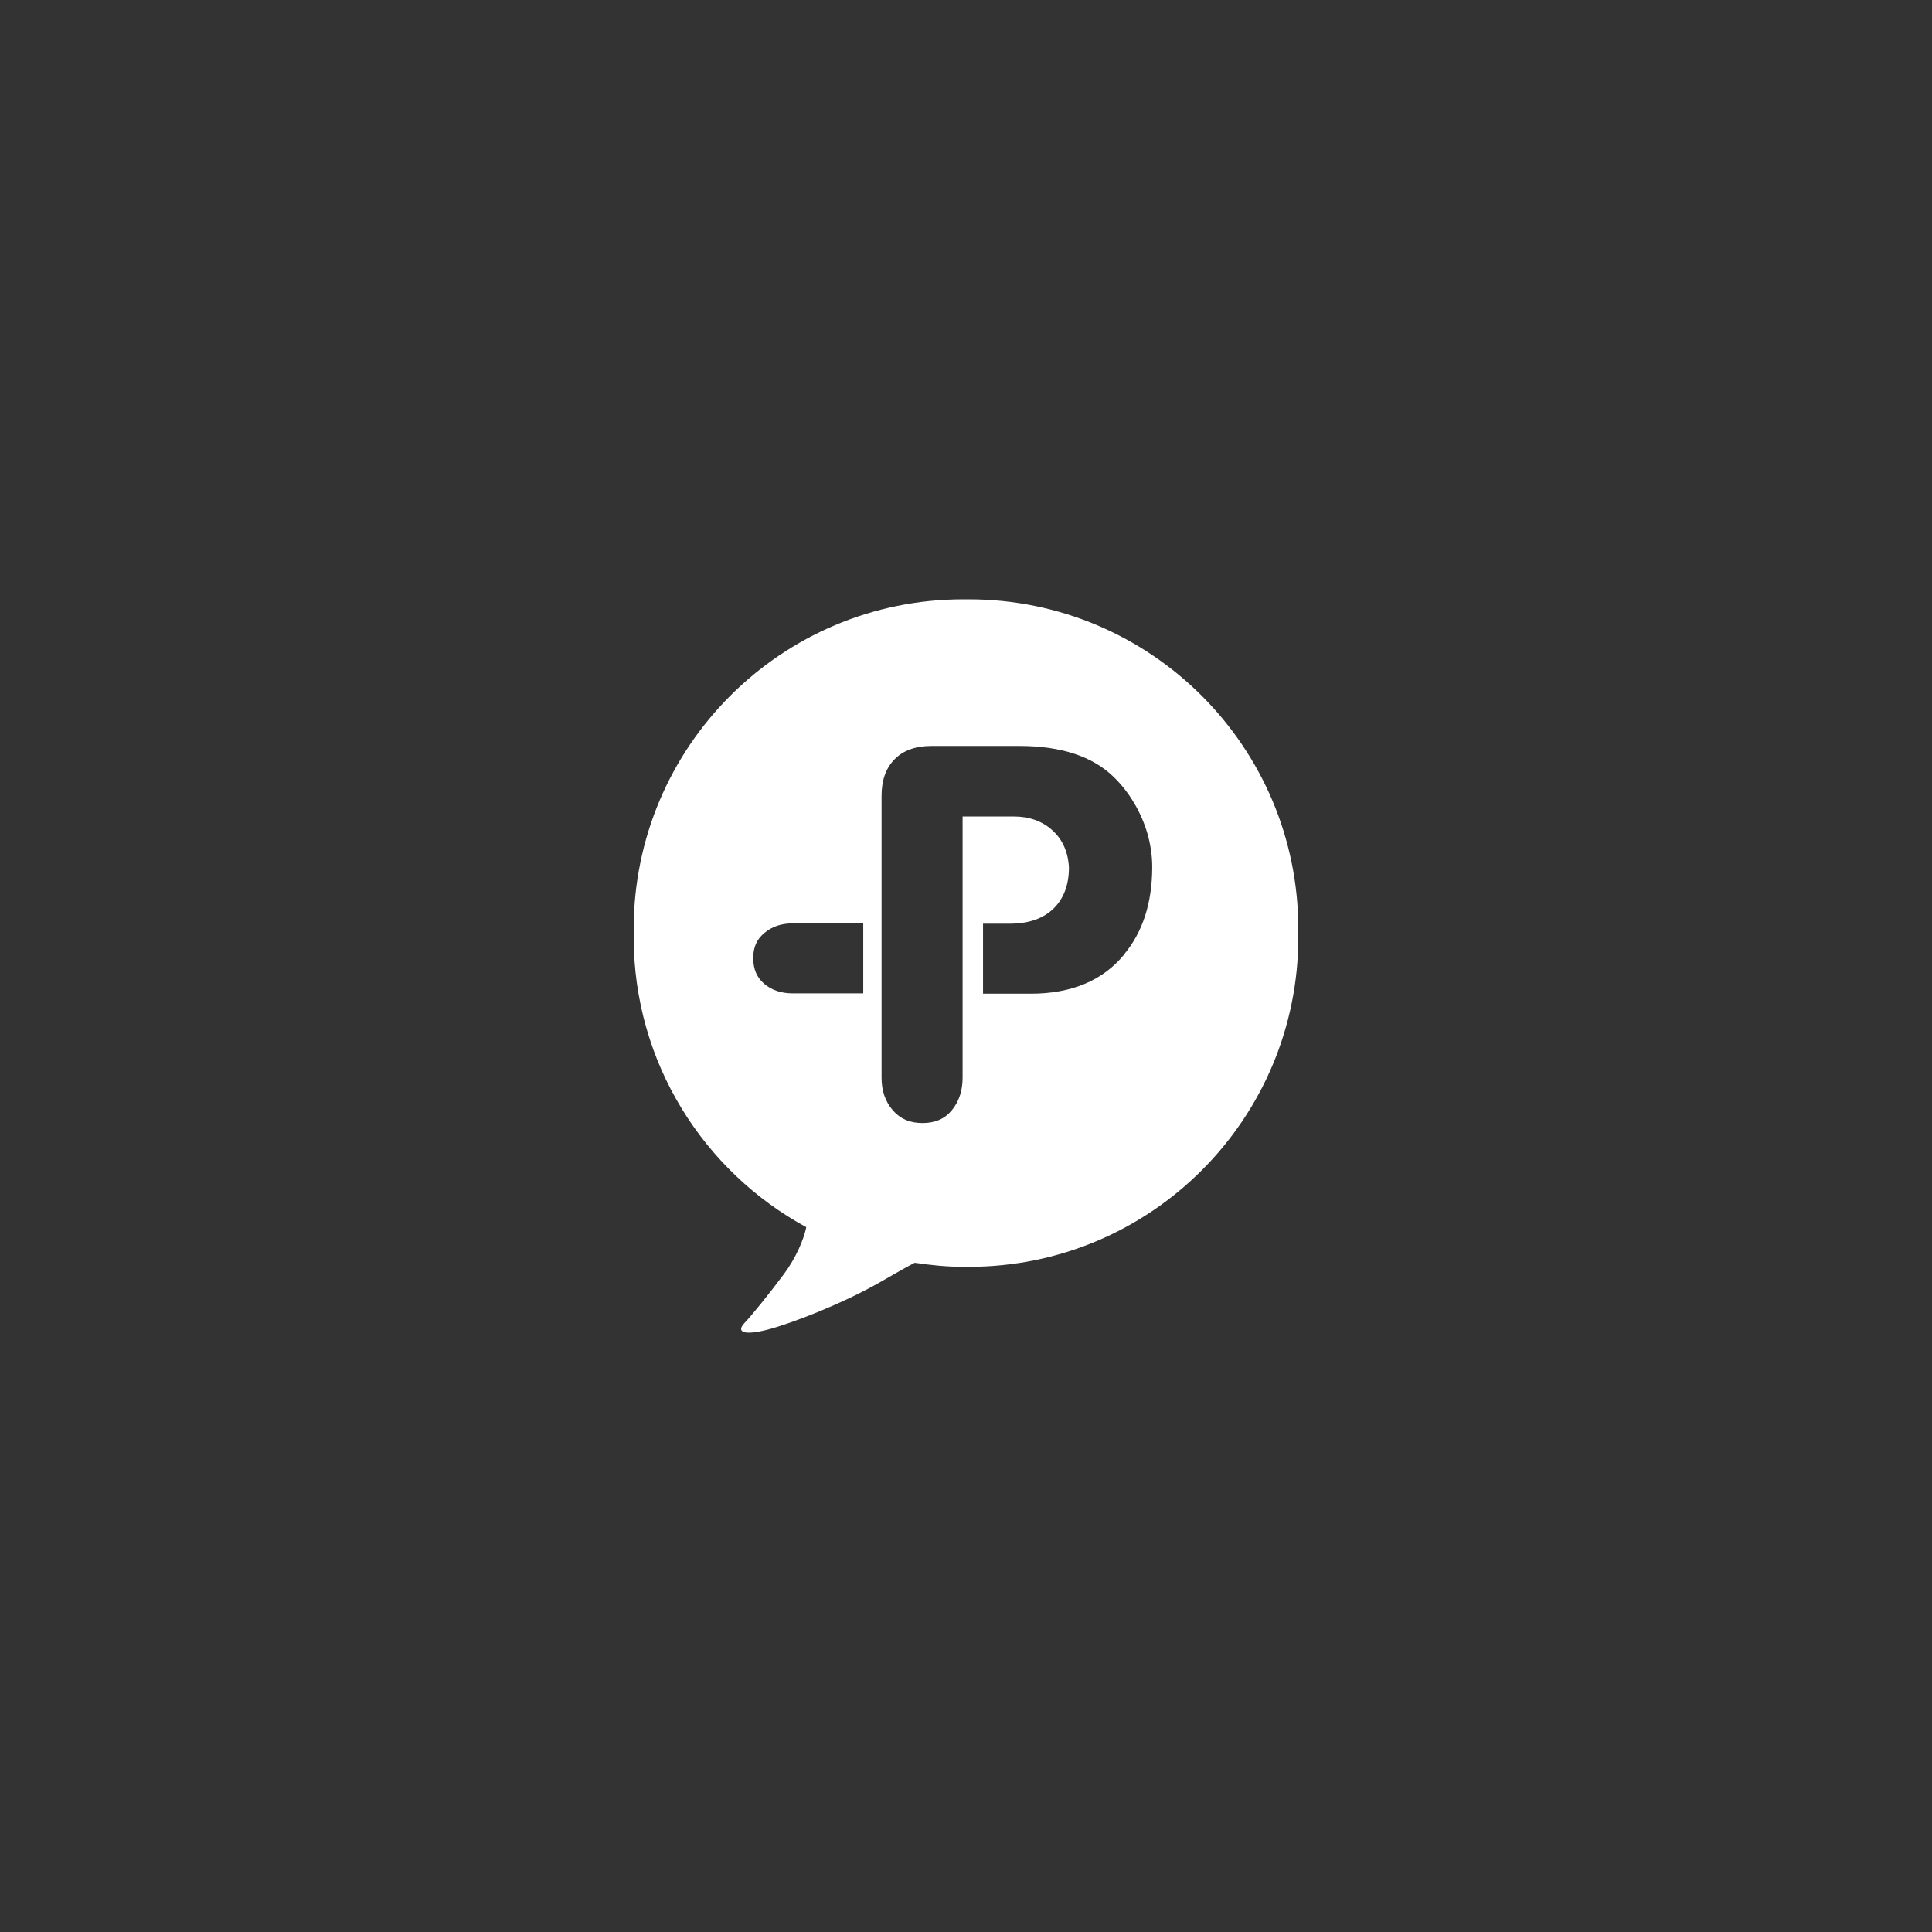 <svg width="54" height="54" viewBox="0 0 54 54" fill="none" xmlns="http://www.w3.org/2000/svg">
<rect x="0" y="0" width="54" height="54" fill="#333333" stroke="none"/>
<path d="M27.08 16.751H26.92C21.836 16.751 17.712 20.874 17.712 25.963V26.196C17.712 29.695 19.665 32.739 22.536 34.3C22.468 34.633 22.25 35.157 21.91 35.612C21.52 36.135 21.029 36.746 20.802 36.986C20.578 37.228 20.781 37.337 21.458 37.163C22.134 36.986 23.552 36.439 24.616 35.827C25.091 35.553 25.369 35.396 25.567 35.295C26.01 35.361 26.456 35.408 26.92 35.408H27.08C32.164 35.408 36.288 31.282 36.288 26.196V25.963C36.288 20.874 32.164 16.751 27.08 16.751ZM22.155 25.809H24.128V27.765H22.155C21.839 27.765 21.573 27.677 21.363 27.5C21.157 27.325 21.053 27.092 21.053 26.778C21.053 26.465 21.157 26.249 21.366 26.075C21.582 25.895 21.839 25.809 22.155 25.809ZM31.419 26.681C30.823 27.408 29.945 27.774 28.811 27.774H27.476V25.818H28.208C28.758 25.818 29.168 25.673 29.464 25.378C29.738 25.1 29.877 24.721 29.877 24.246C29.854 23.811 29.697 23.463 29.413 23.206C29.13 22.951 28.767 22.821 28.335 22.821H26.905V30.124C26.905 30.481 26.805 30.789 26.604 31.031C26.406 31.273 26.137 31.389 25.783 31.389C25.428 31.389 25.159 31.27 24.95 31.028C24.74 30.78 24.64 30.484 24.64 30.121V22.245C24.64 21.805 24.761 21.468 25.006 21.22C25.248 20.974 25.594 20.85 26.031 20.85H28.492C29.653 20.85 30.536 21.14 31.121 21.71C31.337 21.917 31.529 22.159 31.694 22.437C31.86 22.712 31.987 23.008 32.075 23.312C32.161 23.619 32.205 23.927 32.205 24.231C32.205 25.233 31.939 26.054 31.416 26.678L31.419 26.681Z" fill="white"/>
</svg>
